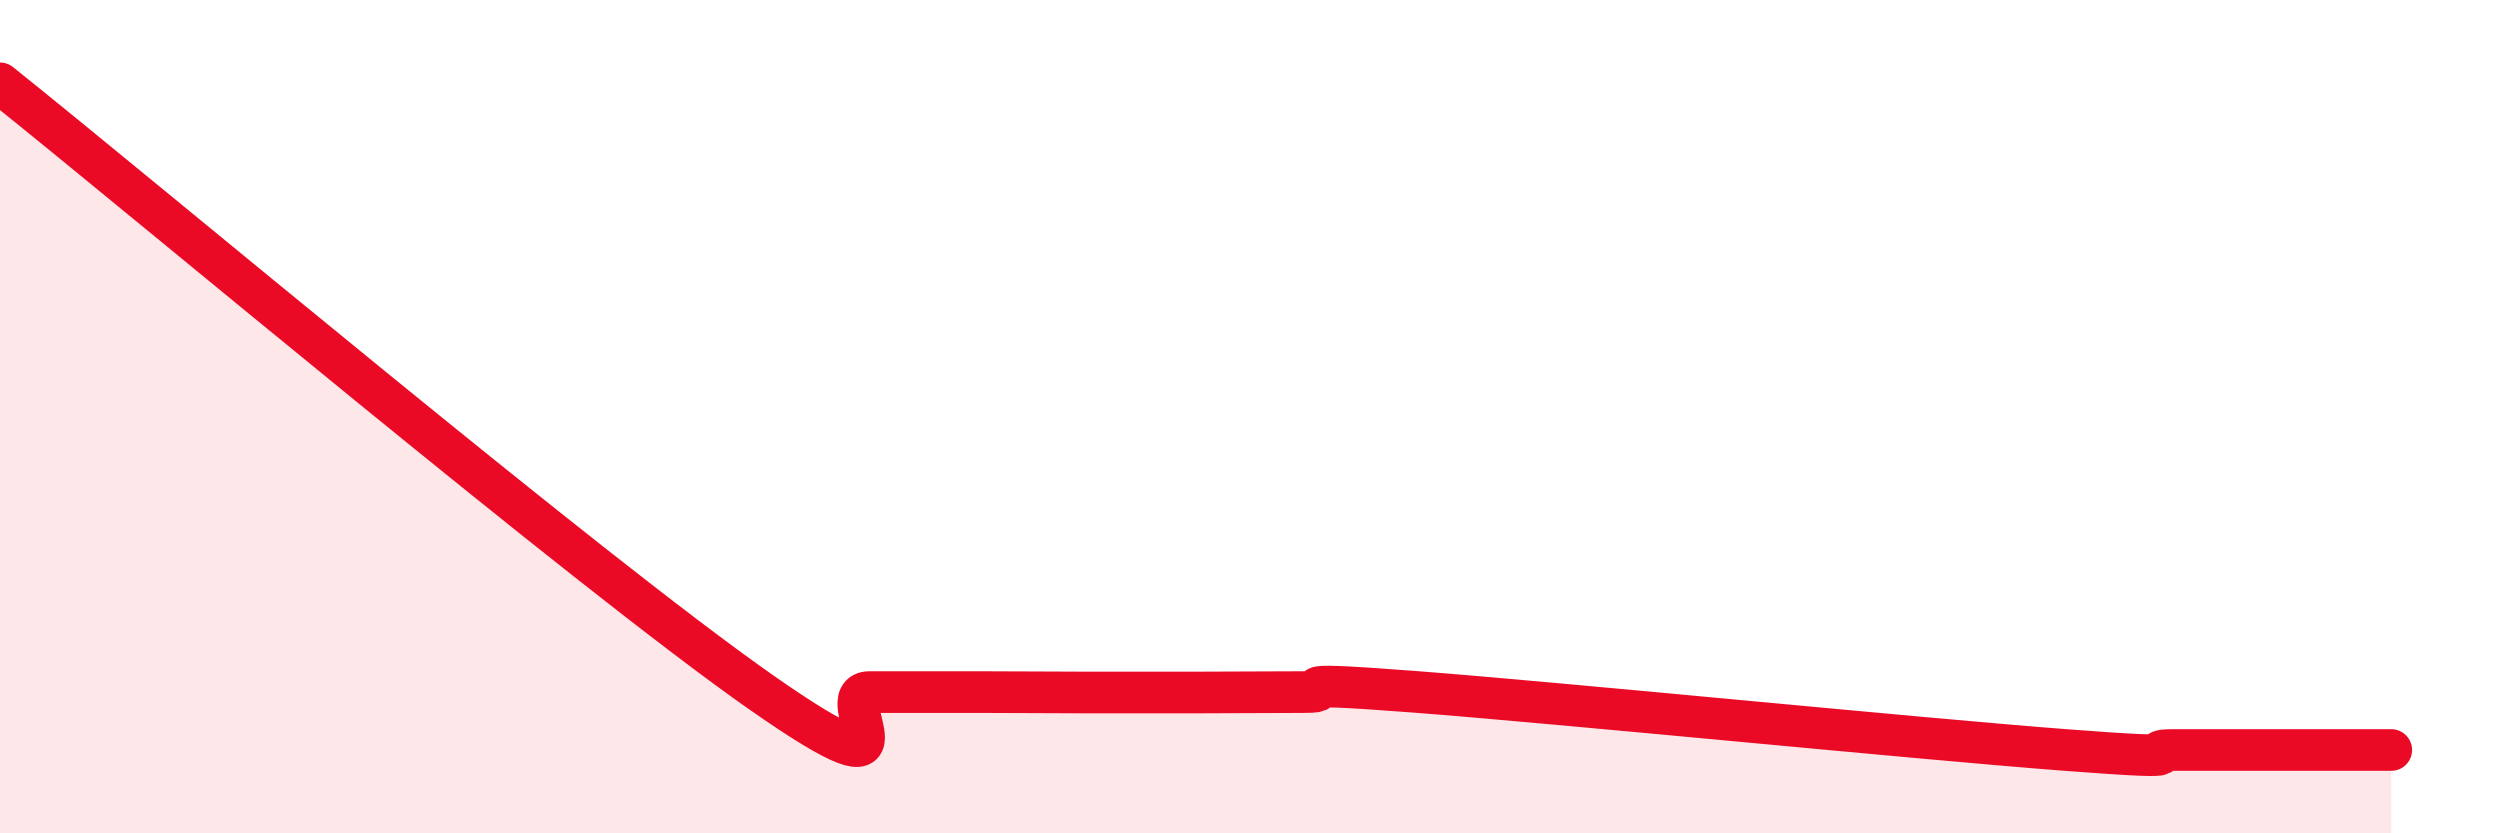 
    <svg width="60" height="20" viewBox="0 0 60 20" xmlns="http://www.w3.org/2000/svg">
      <path
        d="M 0,2 C 3.65,4.92 14.09,13.69 18.26,16.61 C 22.43,19.53 19.83,16.61 20.87,16.61 C 21.91,16.61 22.44,16.61 23.48,16.61 C 24.52,16.61 25.05,16.62 26.09,16.62 C 27.13,16.62 27.66,16.62 28.7,16.62 C 29.74,16.62 30.26,16.61 31.3,16.61 C 32.34,16.61 30.26,16.32 33.91,16.6 C 37.56,16.88 45.92,17.72 49.57,18 C 53.22,18.28 51.13,18 52.17,18 C 53.21,18 53.74,18 54.78,18 C 55.82,18 56.87,18 57.39,18L57.39 20L0 20Z"
        fill="#EB0A25"
        opacity="0.1"
        stroke-linecap="round"
        stroke-linejoin="round"
      />
      <path
        d="M 0,2 C 3.65,4.92 14.09,13.69 18.26,16.61 C 22.43,19.53 19.83,16.61 20.87,16.61 C 21.91,16.61 22.44,16.61 23.48,16.61 C 24.52,16.61 25.05,16.62 26.09,16.62 C 27.13,16.62 27.66,16.62 28.7,16.62 C 29.74,16.62 30.26,16.61 31.3,16.61 C 32.34,16.61 30.26,16.32 33.91,16.6 C 37.56,16.88 45.92,17.72 49.57,18 C 53.22,18.28 51.13,18 52.17,18 C 53.21,18 53.74,18 54.78,18 C 55.82,18 56.87,18 57.39,18"
        stroke="#EB0A25"
        stroke-width="1"
        fill="none"
        stroke-linecap="round"
        stroke-linejoin="round"
      />
    </svg>
  